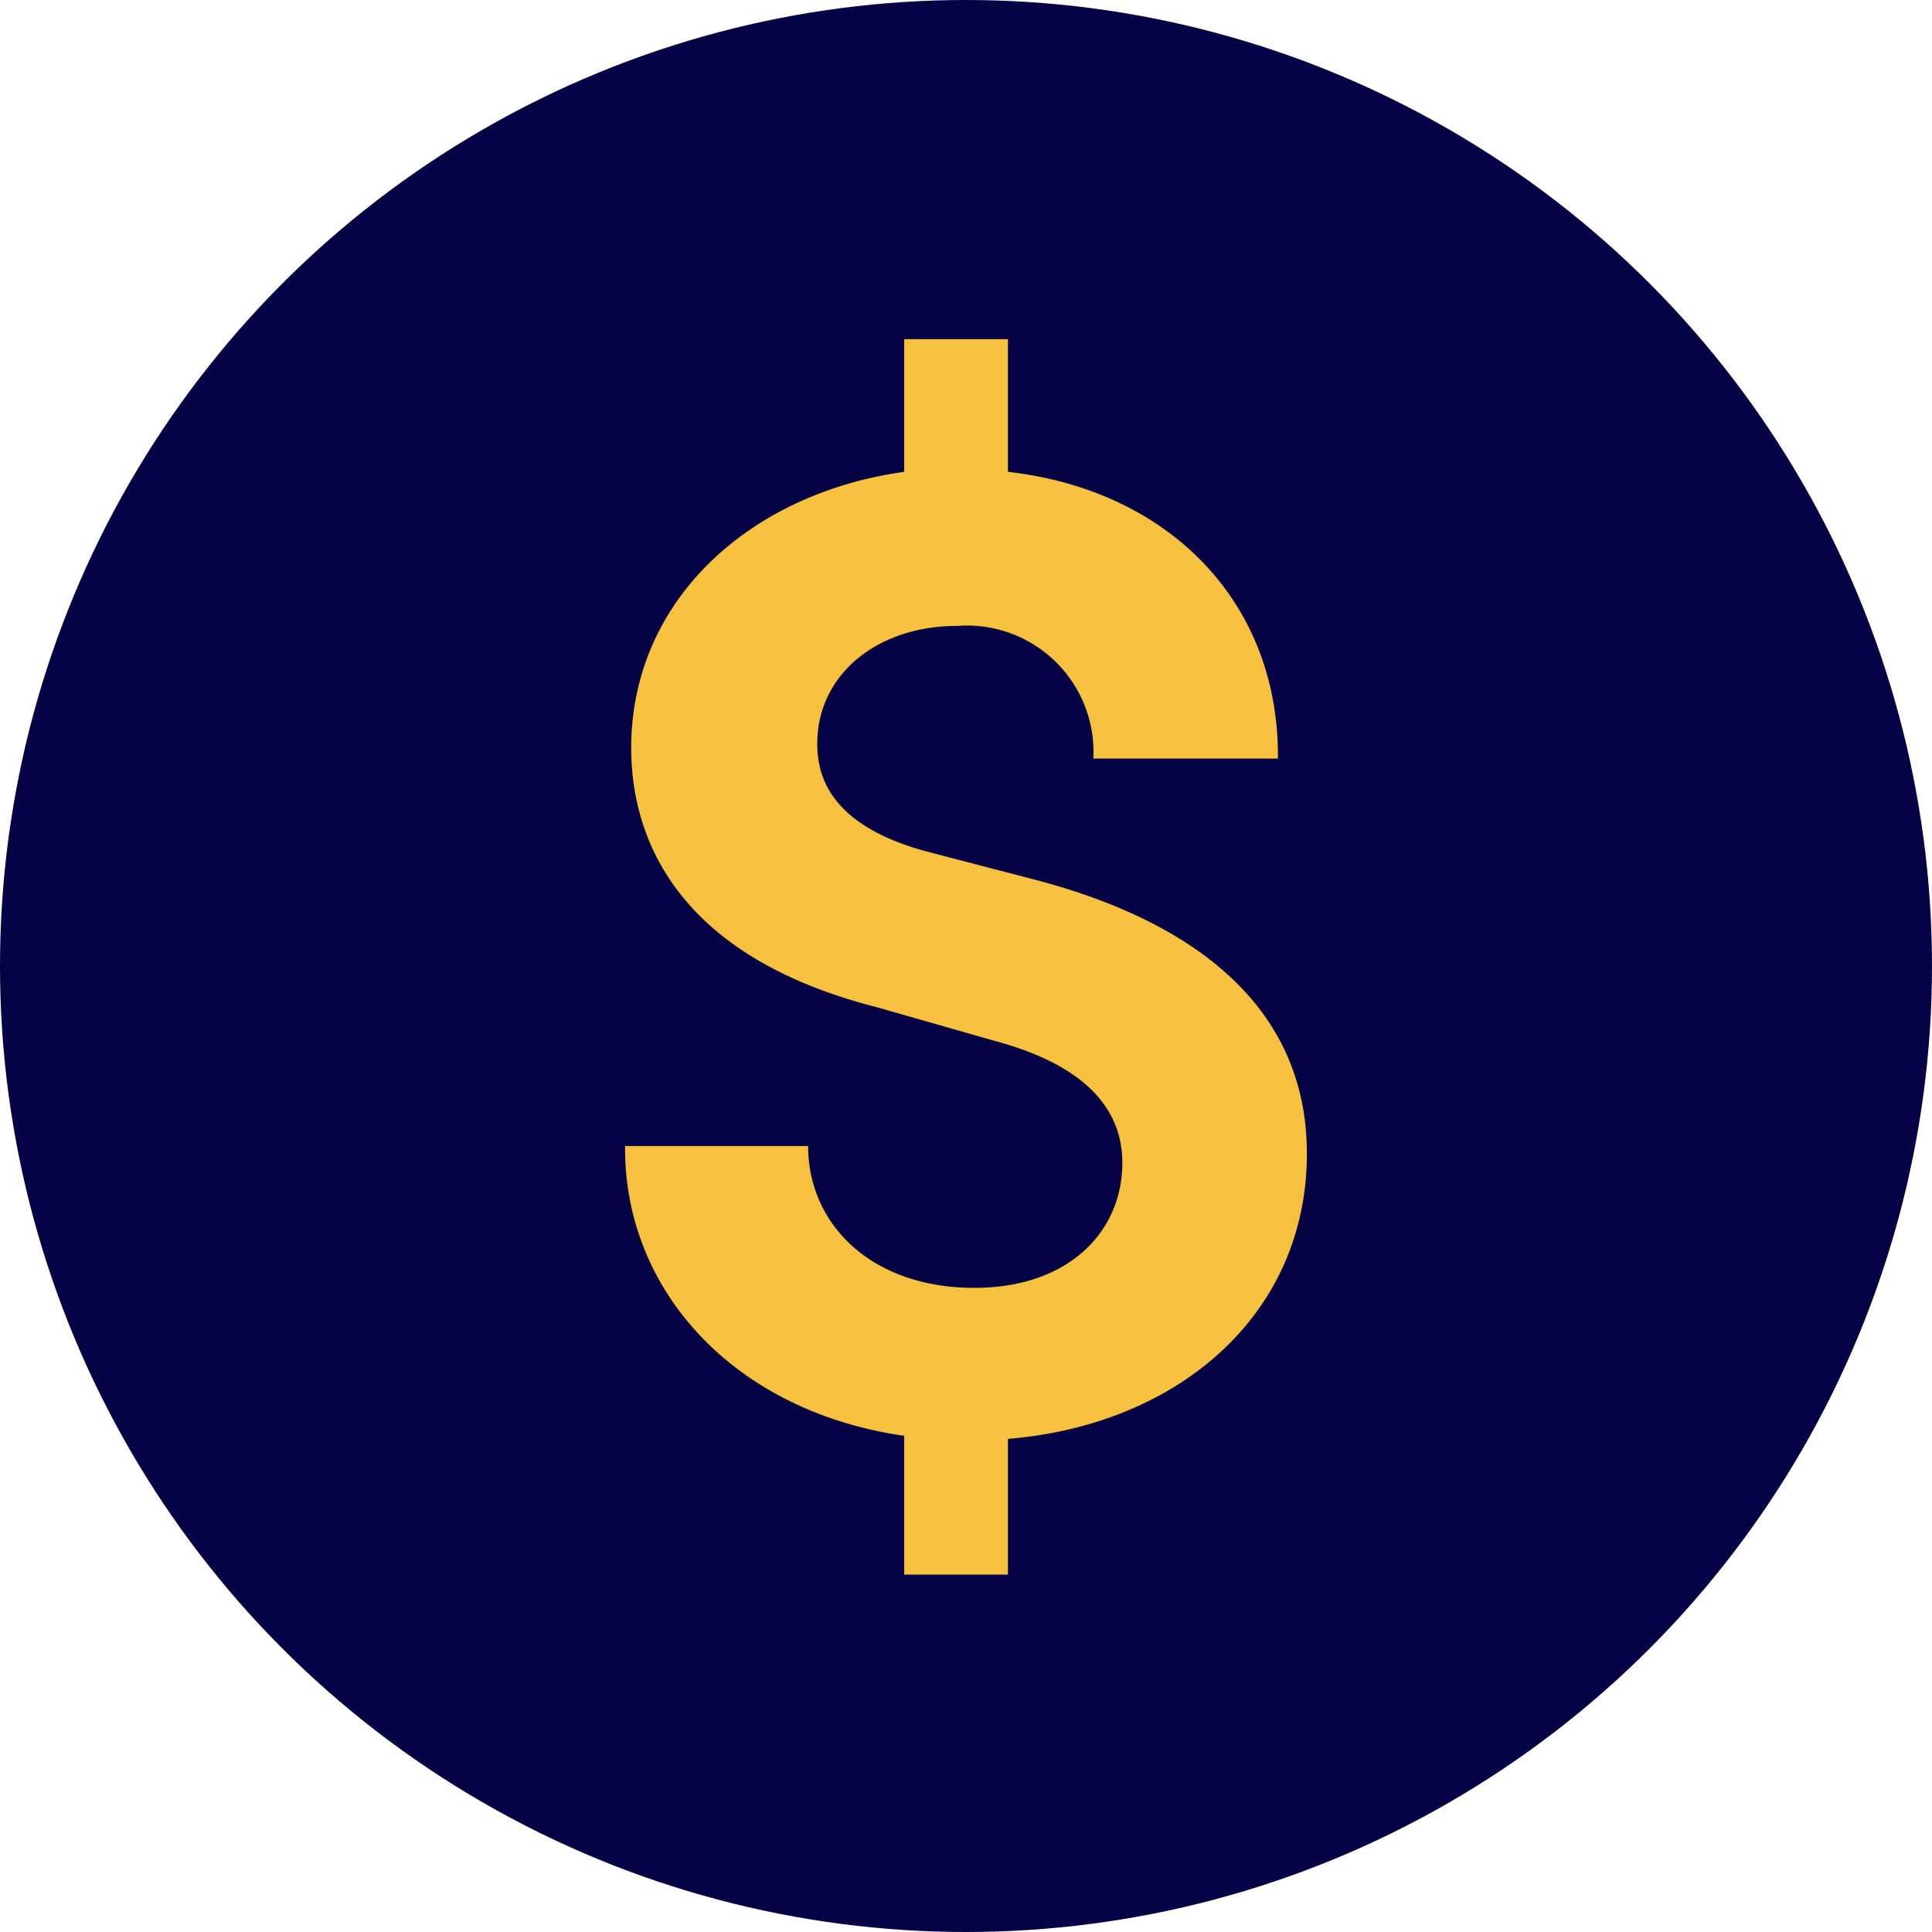 <?xml version="1.0" encoding="UTF-8"?>
<svg xmlns="http://www.w3.org/2000/svg" width="76" height="76" viewBox="0 0 76 76">
  <g id="Group_10009" data-name="Group 10009" transform="translate(2935 1868)">
    <circle id="Ellipse_3703" data-name="Ellipse 3703" cx="38" cy="38" r="38" transform="translate(-2935 -1868)" fill="#060246"></circle>
    <path id="Path_12543" data-name="Path 12543" d="M29.88-12.3c0-5.82-4.5-9.12-10.56-10.74l-4.38-1.14c-4.02-1.08-4.32-3.18-4.32-4.26,0-2.64,2.28-4.62,5.52-4.62a4.977,4.977,0,0,1,5.34,5.22h7.26c.06-6.12-4.26-10.56-10.62-11.28v-5.22H14.04v5.22C7.98-38.28,3.3-34.08,3.3-28.26c0,3.18,1.44,8.1,9.66,10.2l4.62,1.32c3.6.96,5.04,2.7,5.04,4.8,0,2.7-2.1,4.92-5.82,4.92-4.08,0-6.54-2.52-6.54-5.58H3.06C3-6.96,7.32-2.16,14.04-1.2V4.26h4.08V-1.08C24.78-1.62,29.88-5.94,29.88-12.3Z" transform="translate(-2913.47 -1810.319)" fill="#f6c13f"></path>
  </g>
</svg>
